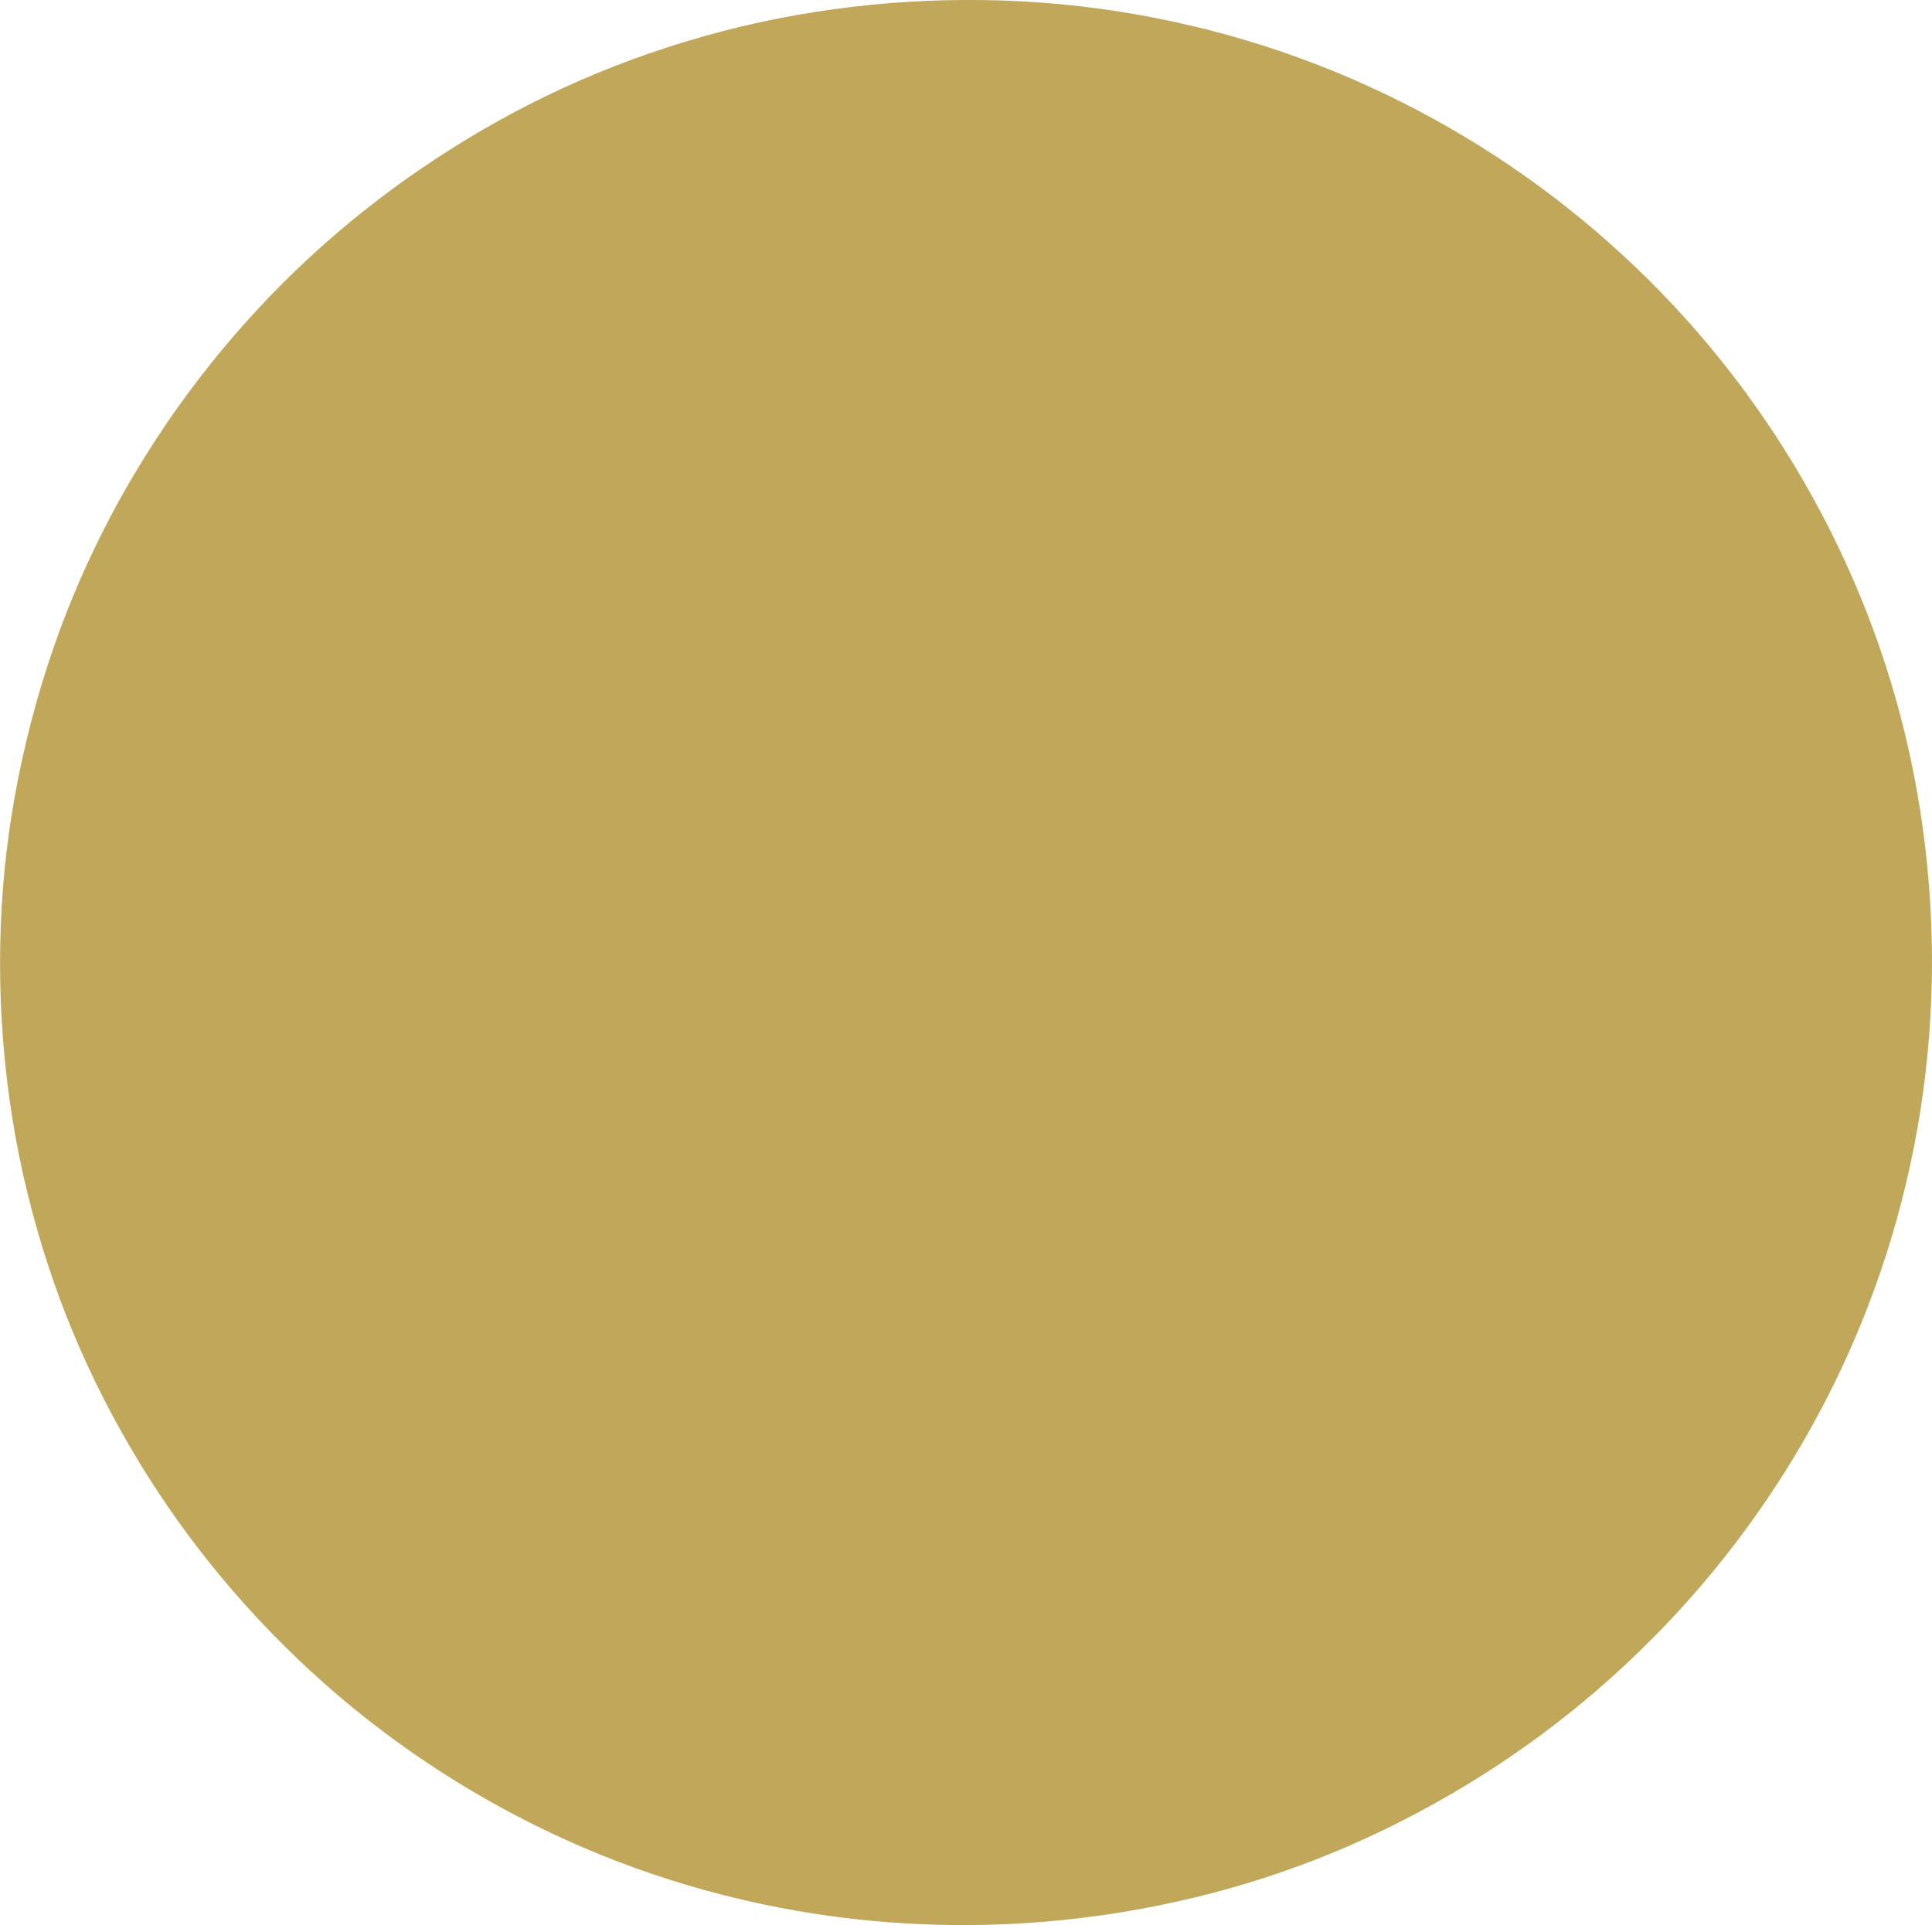 <?xml version="1.0" encoding="UTF-8"?>
<svg id="Calque_1" data-name="Calque 1" xmlns="http://www.w3.org/2000/svg" viewBox="0 0 226.94 226.13">
  <defs>
    <style>
      .cls-1 {
        fill: #c0a75a;
        stroke-width: 0px;
      }
    </style>
  </defs>
  <circle class="cls-1" cx="113.47" cy="113.06" r="112"/>
  <path class="cls-1" d="M224,113.17c-.02,11.63-1.77,23.26-5.37,34.33-3.44,10.61-8.48,20.71-14.93,29.81s-14.16,17.13-22.95,23.9-18.69,12.27-29.15,16.1c-10.78,3.94-22.14,6.16-33.61,6.6-11.65.45-23.39-.94-34.6-4.15-10.81-3.1-21.12-7.85-30.51-14.05s-17.52-13.56-24.56-22.09c-7.11-8.62-12.93-18.3-17.15-28.65s-7.01-21.92-7.91-33.36.03-23.58,2.78-34.99,6.98-21.42,12.77-31.04,12.9-18.16,21.18-25.53c8.32-7.4,17.72-13.54,27.85-18.15,10.31-4.68,21.35-7.74,32.6-9.03s23.53-.83,35.05,1.53c11.07,2.26,21.82,6.28,31.67,11.82s18.49,12.28,26.12,20.29c7.67,8.06,14.14,17.25,19.11,27.21,5.09,10.18,8.55,21.18,10.3,32.42.88,5.64,1.3,11.33,1.31,17.04,0,1.52,2.94,1.1,2.94-.22-.02-11.83-1.81-23.63-5.47-34.88-3.54-10.9-8.77-21.26-15.42-30.6s-14.51-17.4-23.48-24.27c-9.09-6.95-19.26-12.52-30.02-16.43C141.49,2.76,129.78.49,118.02.07c-11.93-.42-23.91.96-35.4,4.21s-21.73,8.01-31.39,14.35-18,13.84-25.22,22.55-13.21,18.6-17.53,29.11S1.24,92.71.34,104.42s.02,23.95,2.84,35.54,7.16,21.88,13.1,31.69c5.89,9.72,13.27,18.51,21.77,26.06,8.5,7.54,18.13,13.76,28.48,18.44,10.66,4.82,22.1,7.95,33.72,9.26,11.94,1.35,24.07.81,35.85-1.58s22.3-6.36,32.39-11.97,19.09-12.57,26.99-20.81c7.85-8.17,14.47-17.55,19.55-27.68,5.19-10.34,8.76-21.5,10.55-32.93.91-5.79,1.35-11.64,1.36-17.49,0-1.52-2.93-1.1-2.94.22Z"/>
</svg>